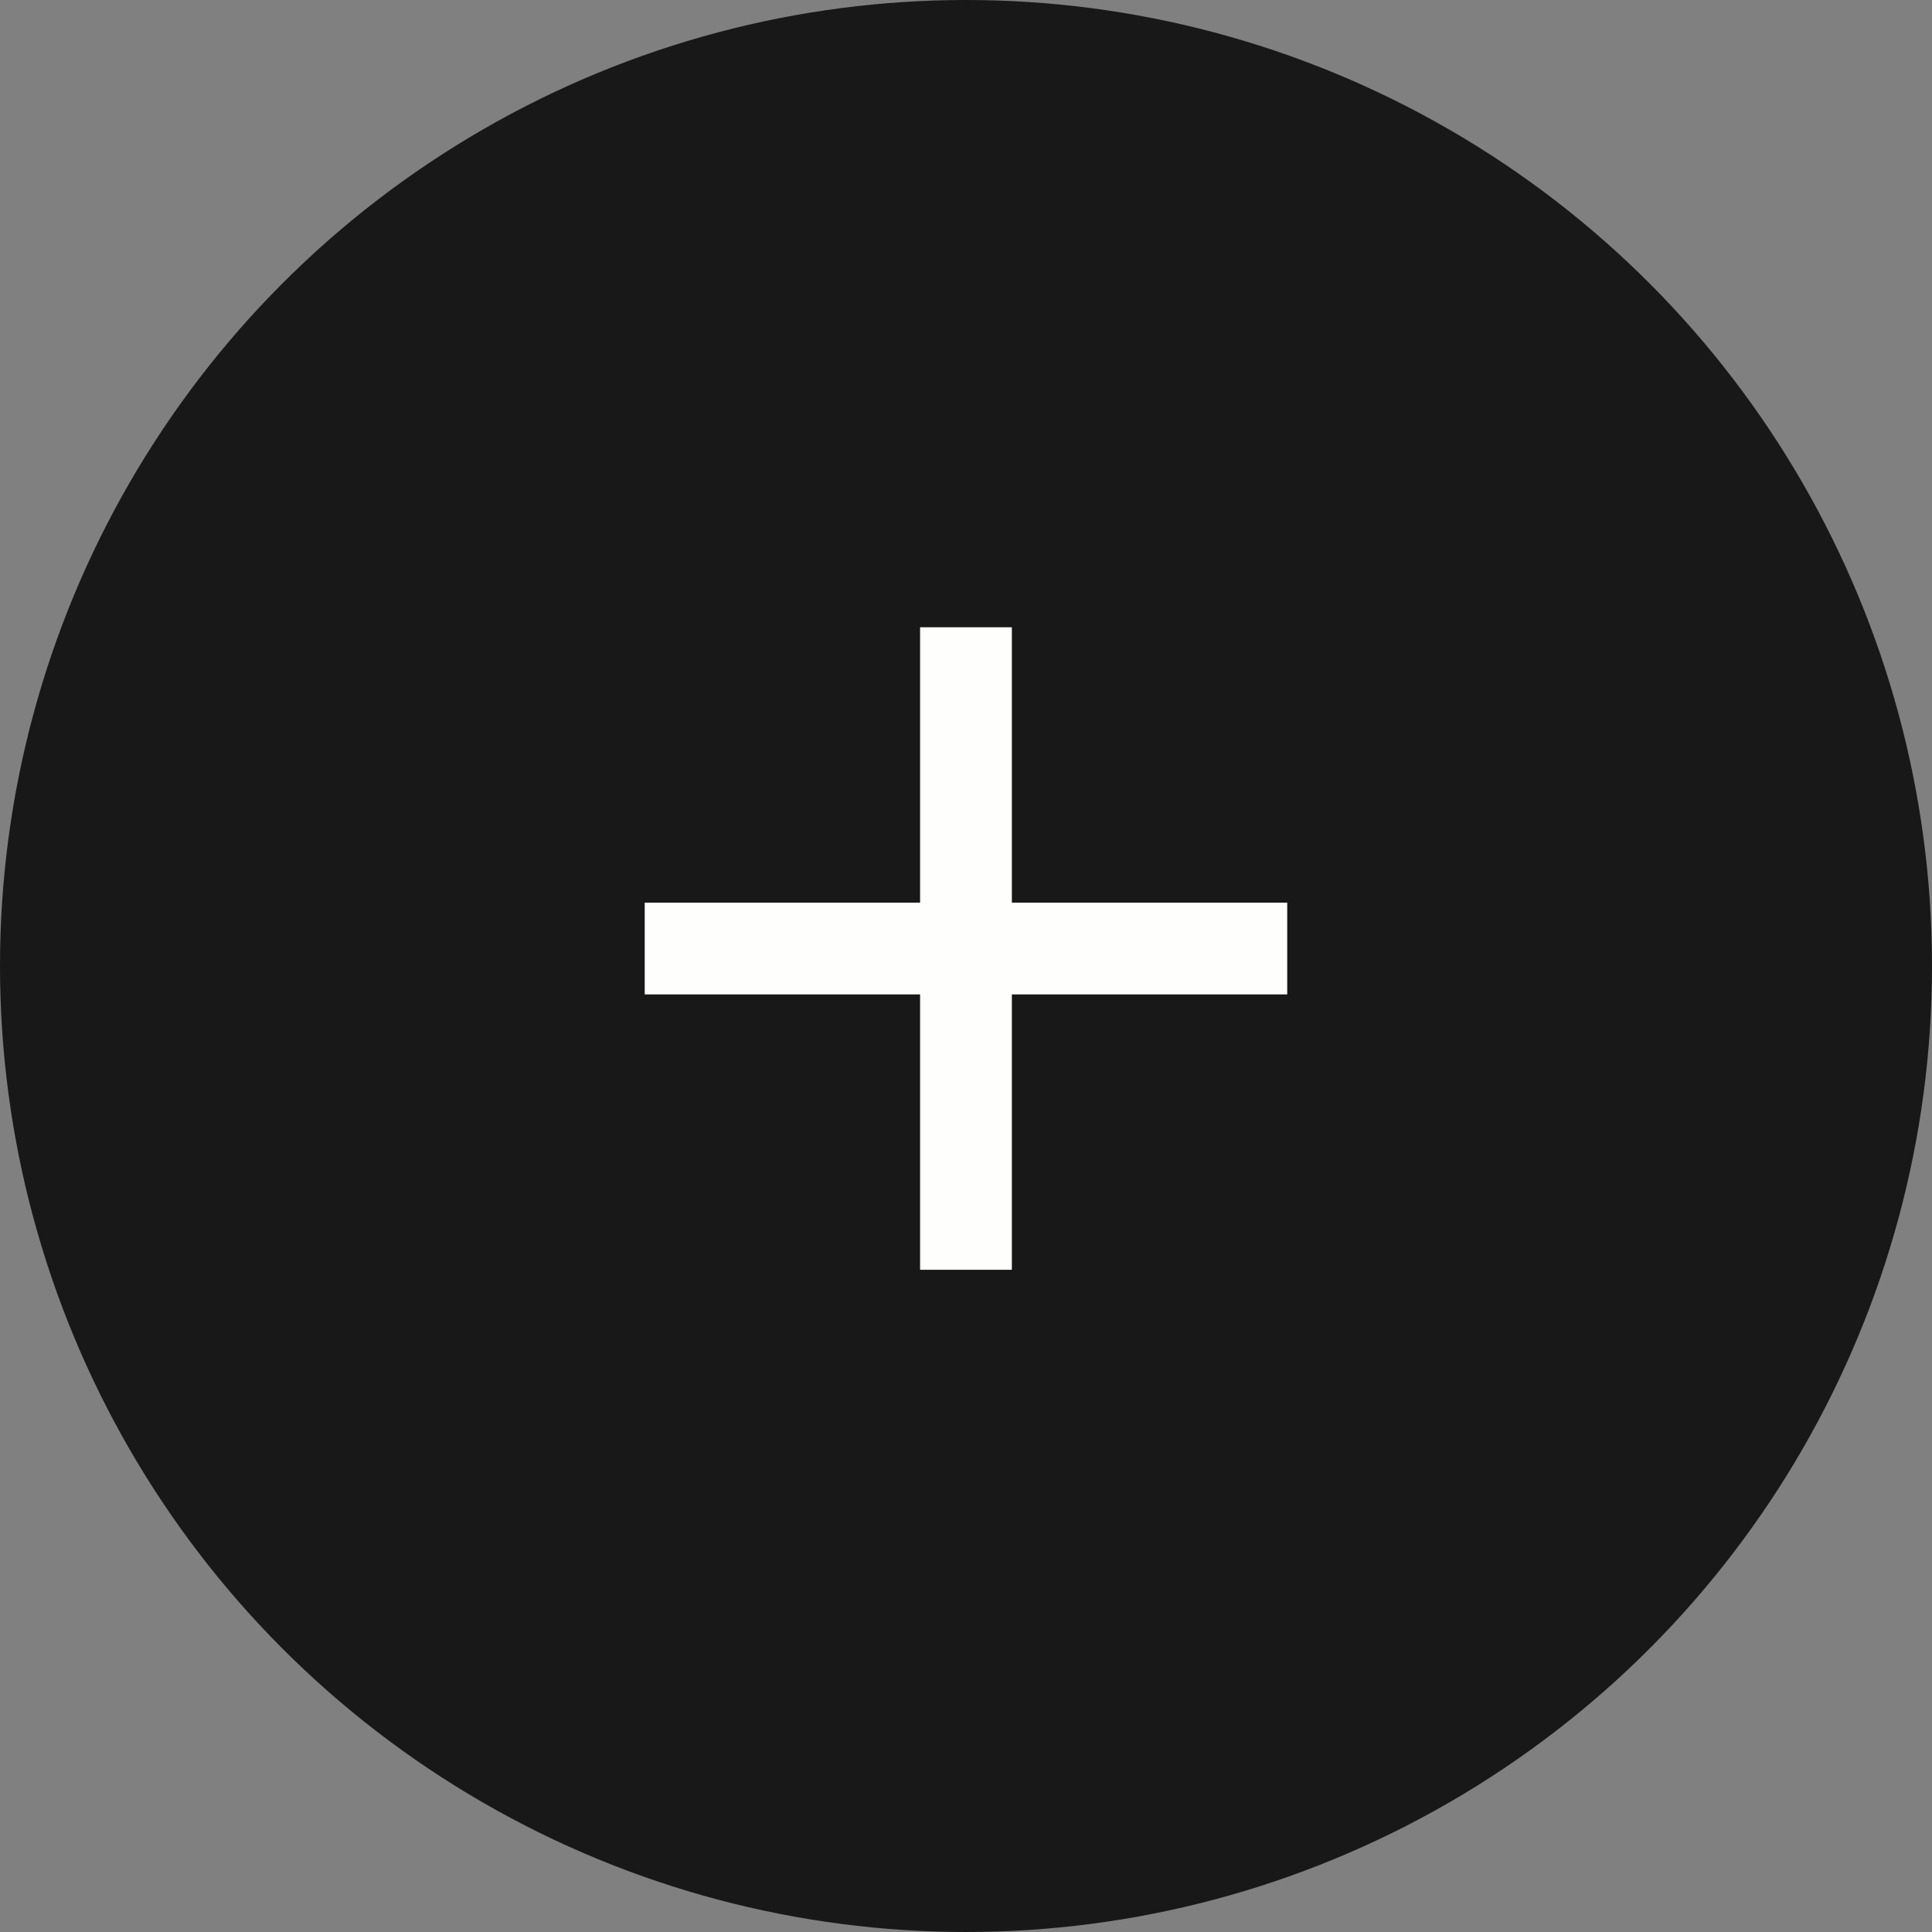 <svg width="34" height="34" viewBox="0 0 34 34" fill="none" xmlns="http://www.w3.org/2000/svg">
<rect x="0" y="0" width="34" height="34" fill="#808080" stroke="none"/>
<circle cx="17" cy="17" r="17" fill="#181818"/>
<path d="M16.192 17.5H11.346V15.885H16.192V11.039H17.807V15.885H22.653V17.5H17.807V22.346H16.192V17.5Z" fill="#FEFEFD"/>
</svg>
